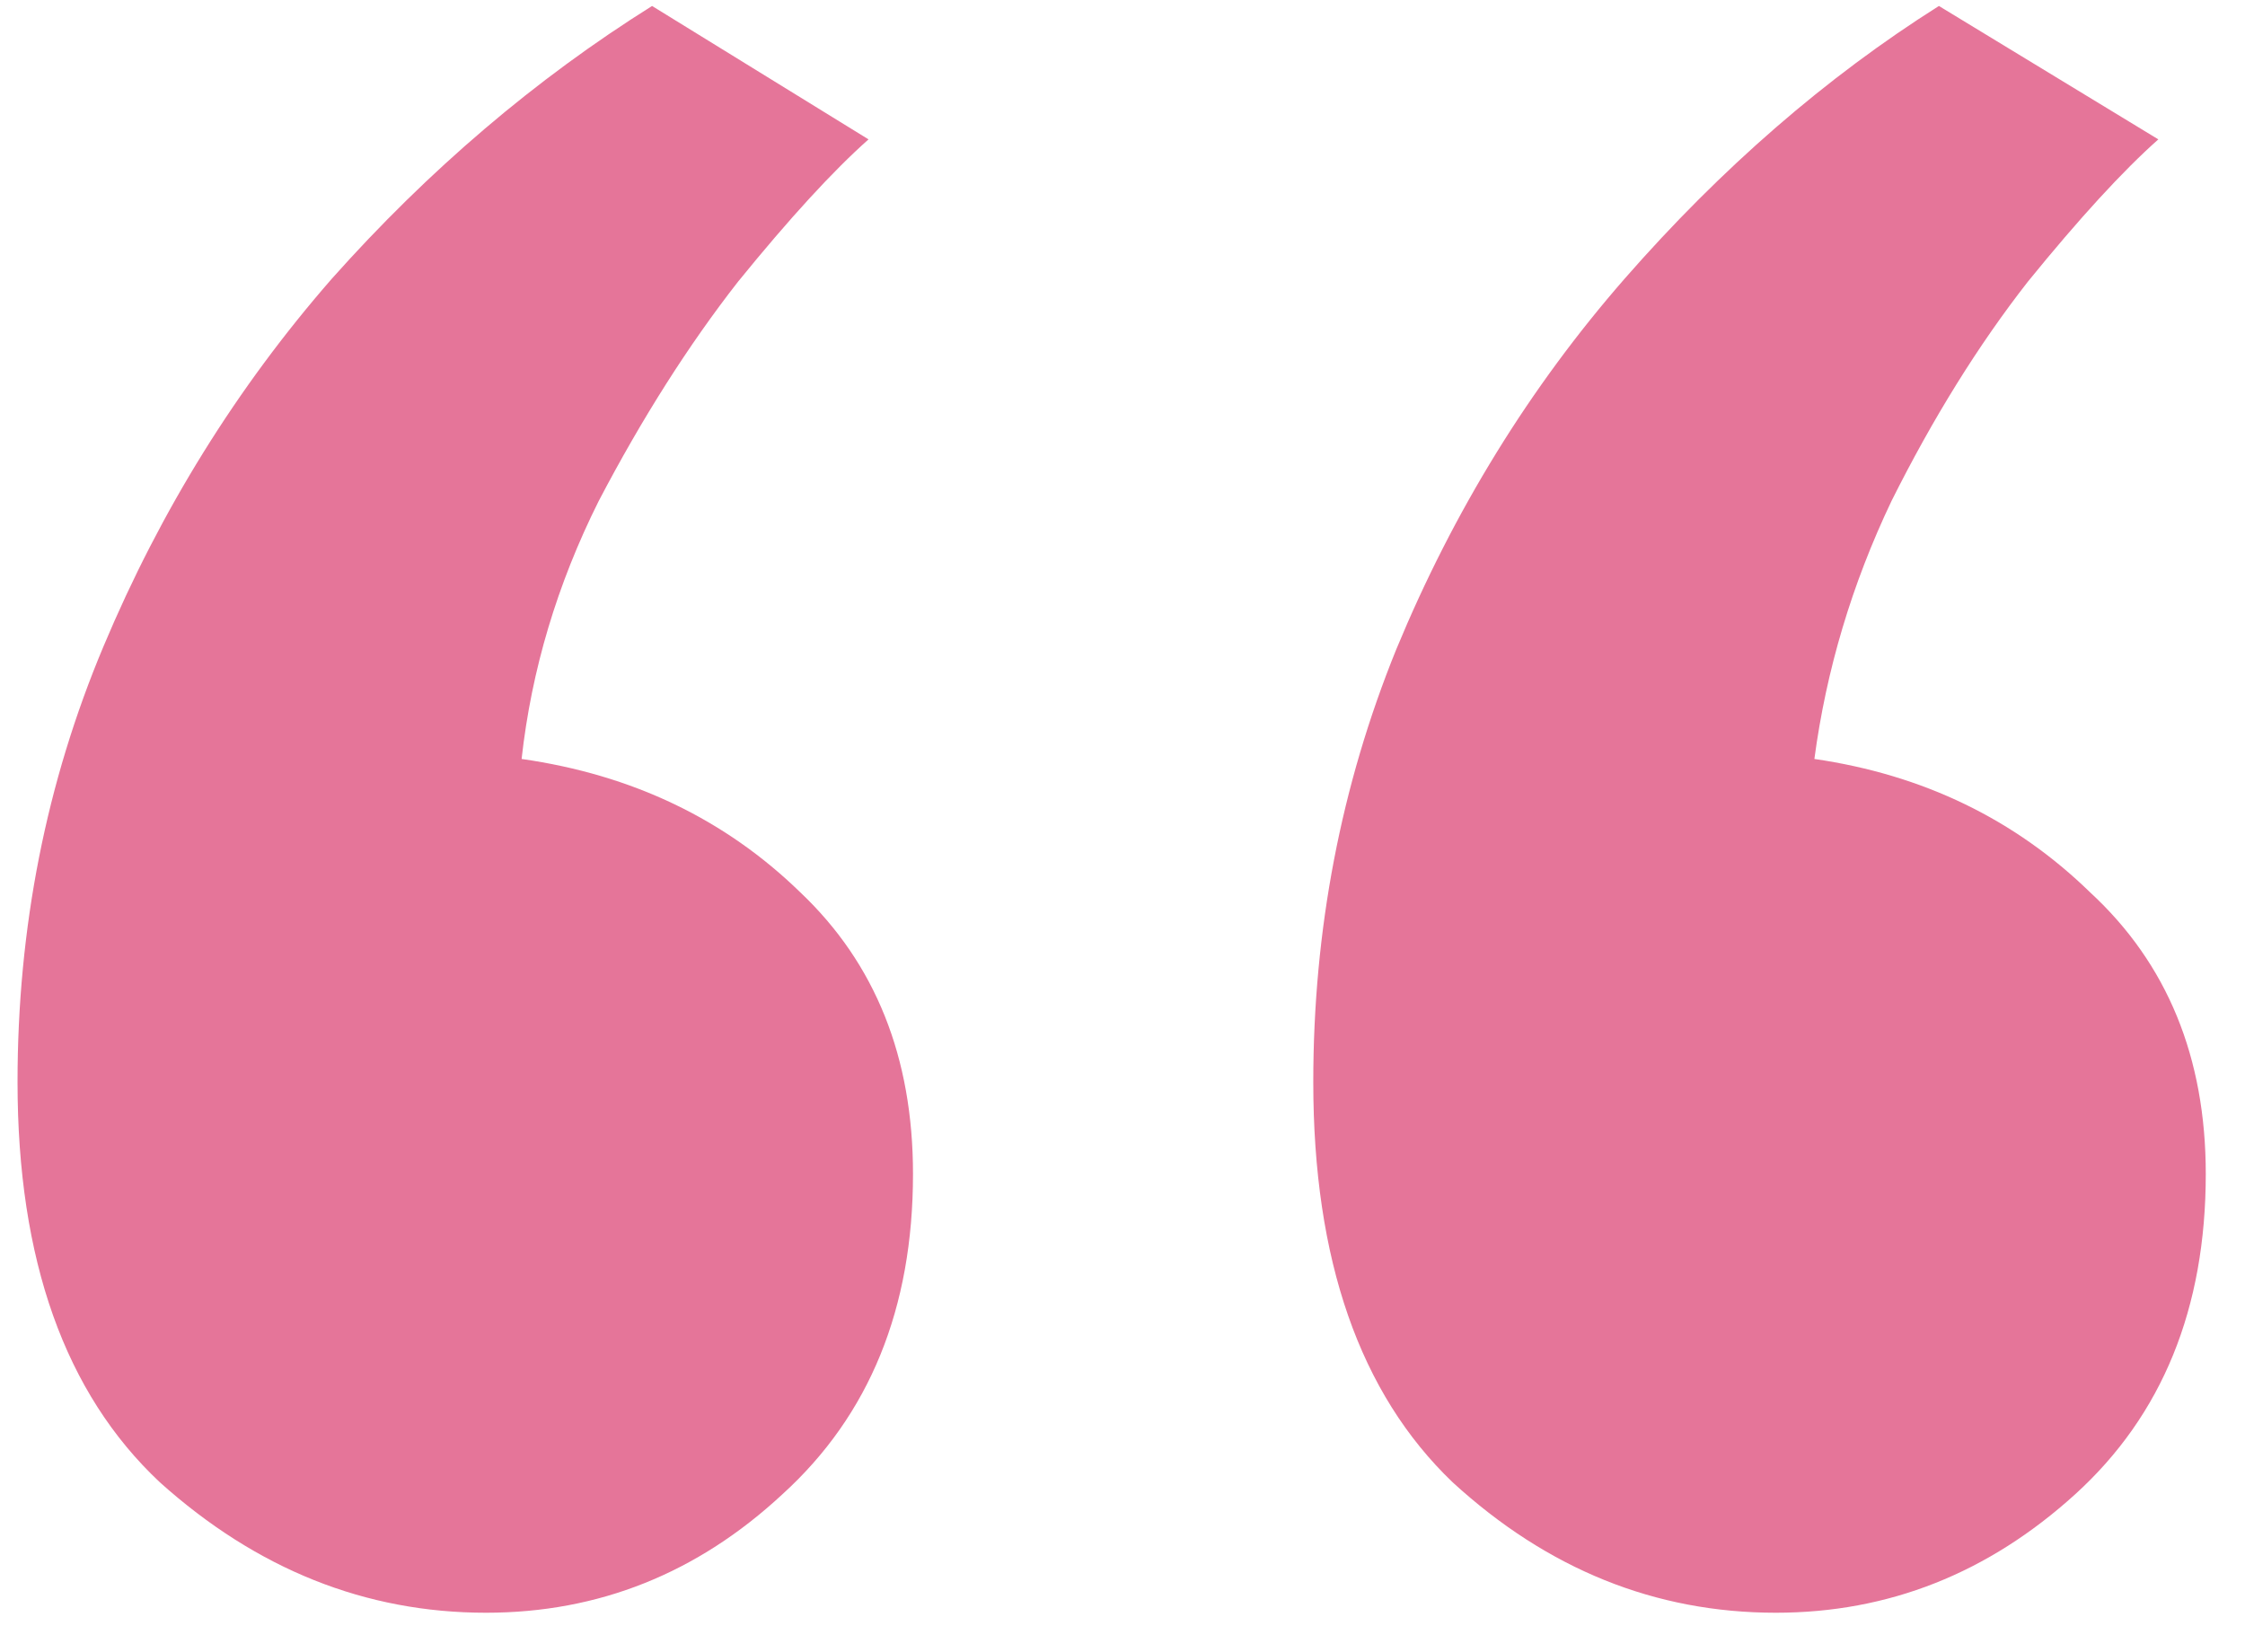 <svg width="53" height="39" viewBox="0 0 53 39" fill="none" xmlns="http://www.w3.org/2000/svg">
<path d="M11.474 38.081C8.627 38.081 6.06 37.054 3.774 35.001C1.534 32.901 0.414 29.751 0.414 25.55C0.414 21.911 1.09 18.481 2.444 15.261C3.797 12.041 5.594 9.147 7.834 6.581C10.12 4.014 12.64 1.867 15.394 0.141L20.504 3.291C19.664 4.037 18.637 5.157 17.424 6.651C16.257 8.144 15.16 9.871 14.134 11.831C13.154 13.791 12.547 15.821 12.314 17.921C14.927 18.294 17.12 19.344 18.894 21.071C20.667 22.751 21.554 24.967 21.554 27.721C21.554 30.894 20.527 33.414 18.474 35.281C16.467 37.147 14.134 38.081 11.474 38.081ZM41.924 38.081C39.077 38.081 36.534 37.054 34.294 35.001C32.1 32.901 31.004 29.751 31.004 25.55C31.004 21.957 31.657 18.551 32.964 15.331C34.317 12.064 36.114 9.147 38.354 6.581C40.64 3.967 43.114 1.821 45.774 0.141L50.954 3.291C50.114 4.037 49.087 5.157 47.874 6.651C46.707 8.144 45.634 9.871 44.654 11.831C43.72 13.791 43.114 15.821 42.834 17.921C45.4 18.294 47.57 19.344 49.344 21.071C51.164 22.751 52.074 24.967 52.074 27.721C52.074 30.894 51.047 33.414 48.994 35.281C46.94 37.147 44.584 38.081 41.924 38.081Z" fill="#E57599"/>
</svg>
